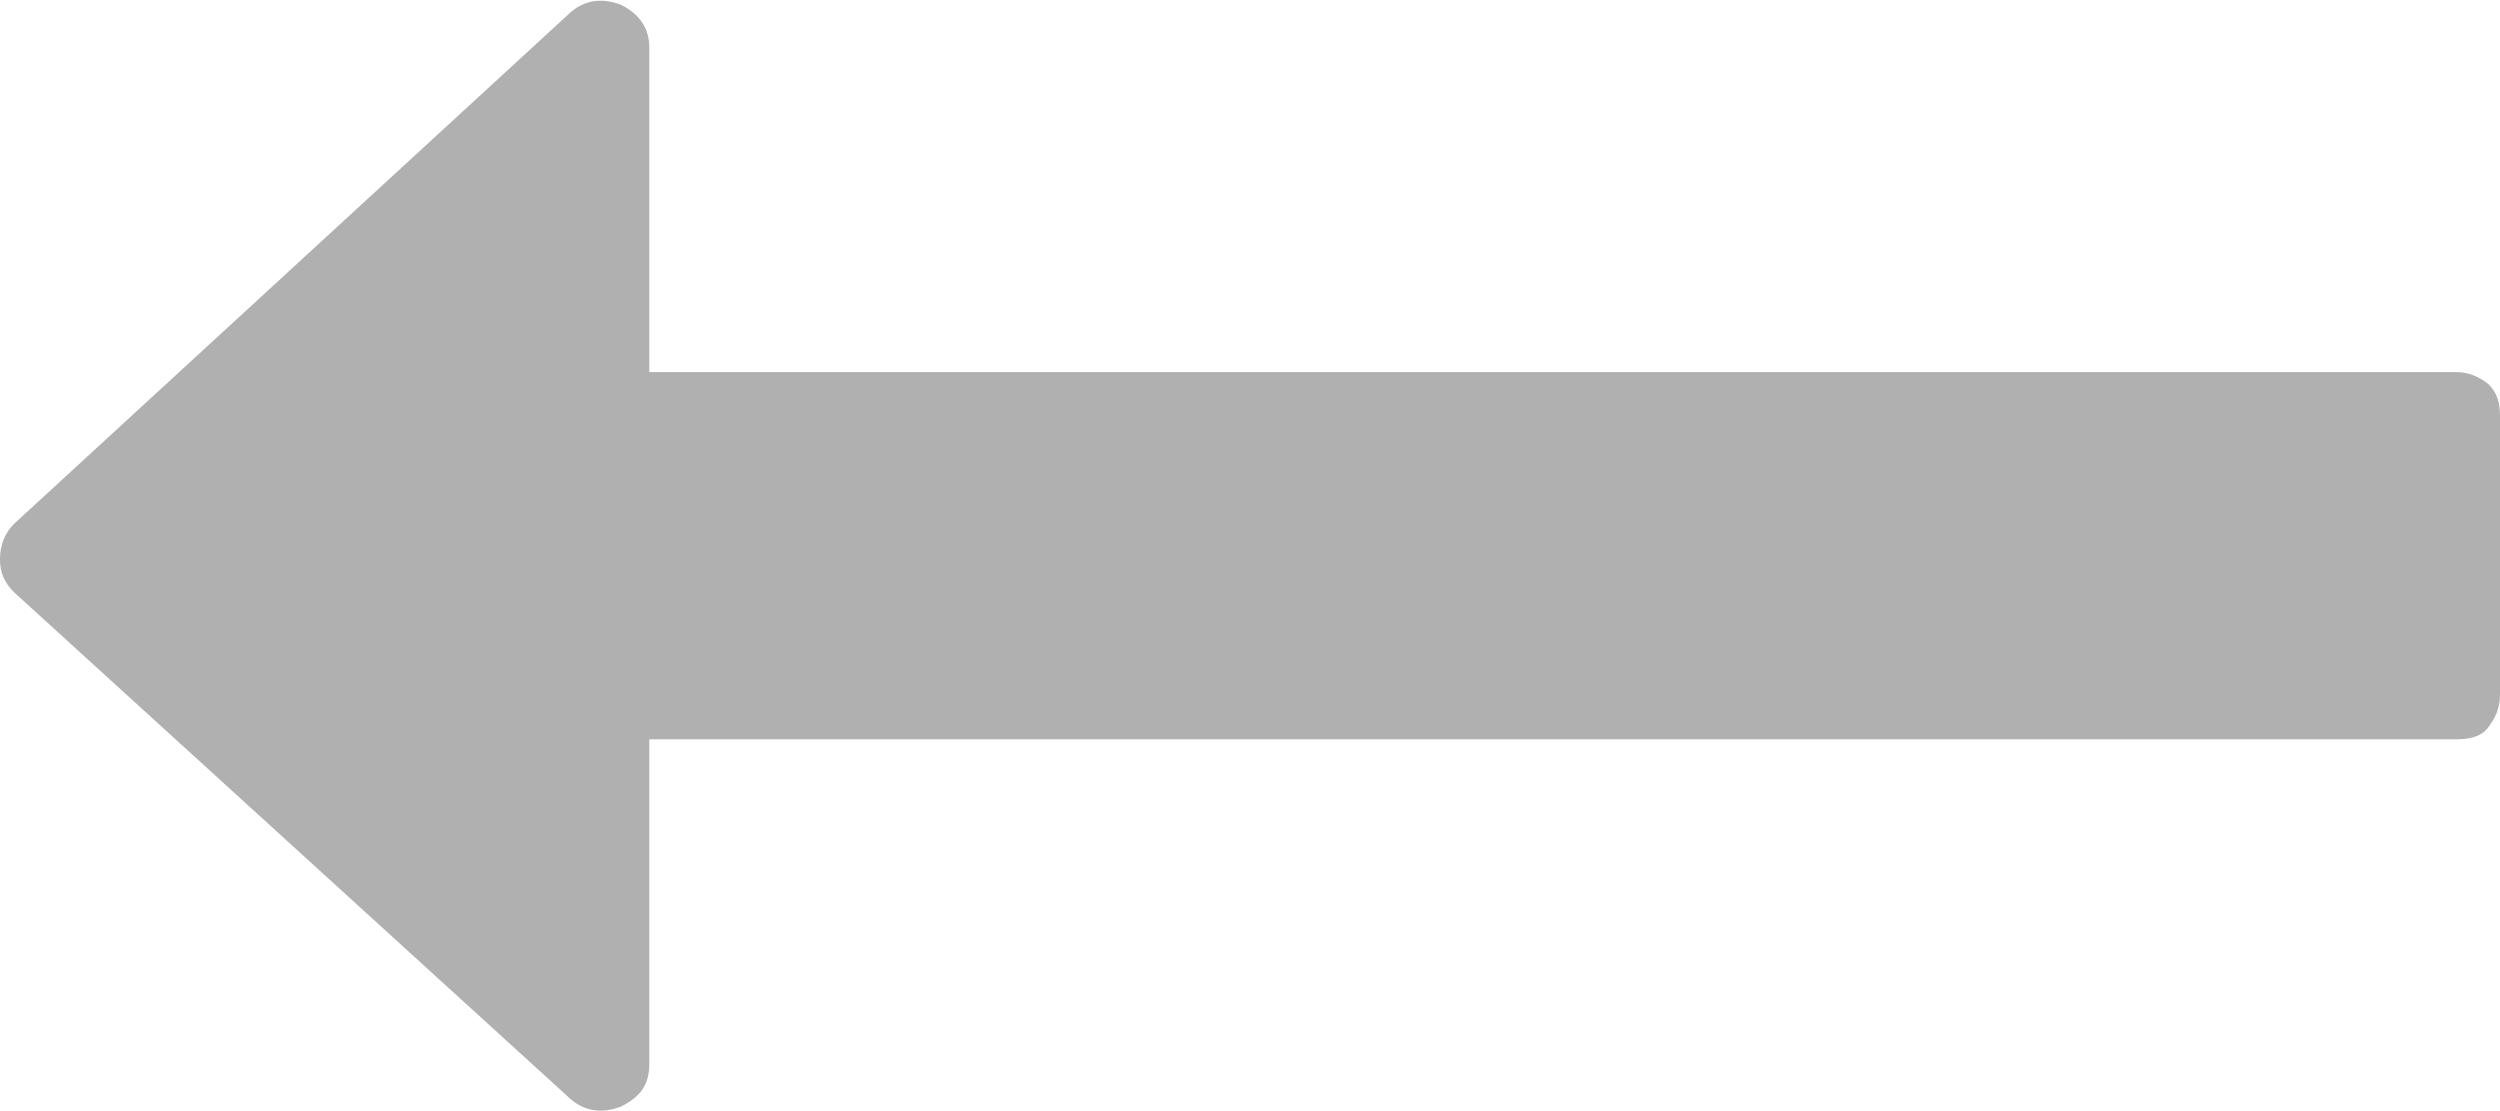 <?xml version="1.0" encoding="utf-8"?>
<!-- Generator: Adobe Illustrator 24.1.1, SVG Export Plug-In . SVG Version: 6.00 Build 0)  -->
<svg version="1.1" id="Layer_1" xmlns="http://www.w3.org/2000/svg" xmlns:xlink="http://www.w3.org/1999/xlink" x="0px" y="0px"
	 width="105.5px" height="46.9px" viewBox="0 0 105.5 46.9" style="enable-background:new 0 0 105.5 46.9;" xml:space="preserve">
<style type="text/css">
	.st0{fill:#B0B0B0;}
</style>
<path class="st0" d="M26.2,0.2c0.8,0.4,1.2,1,1.2,1.8l0,13.7l76.2,0c0.6,0,1,0.2,1.4,0.5c0.4,0.4,0.5,0.8,0.5,1.4v11.7
	c0,0.6-0.2,1-0.5,1.4s-0.8,0.5-1.4,0.5l-76.2,0l0,13.7c0,0.9-0.4,1.4-1.2,1.8c-0.8,0.3-1.5,0.2-2.1-0.3L0.6,25
	C0.2,24.6,0,24.2,0,23.6c0-0.6,0.2-1.1,0.6-1.5L24.1,0.5C24.7,0,25.4-0.1,26.2,0.2z"/>
</svg>
